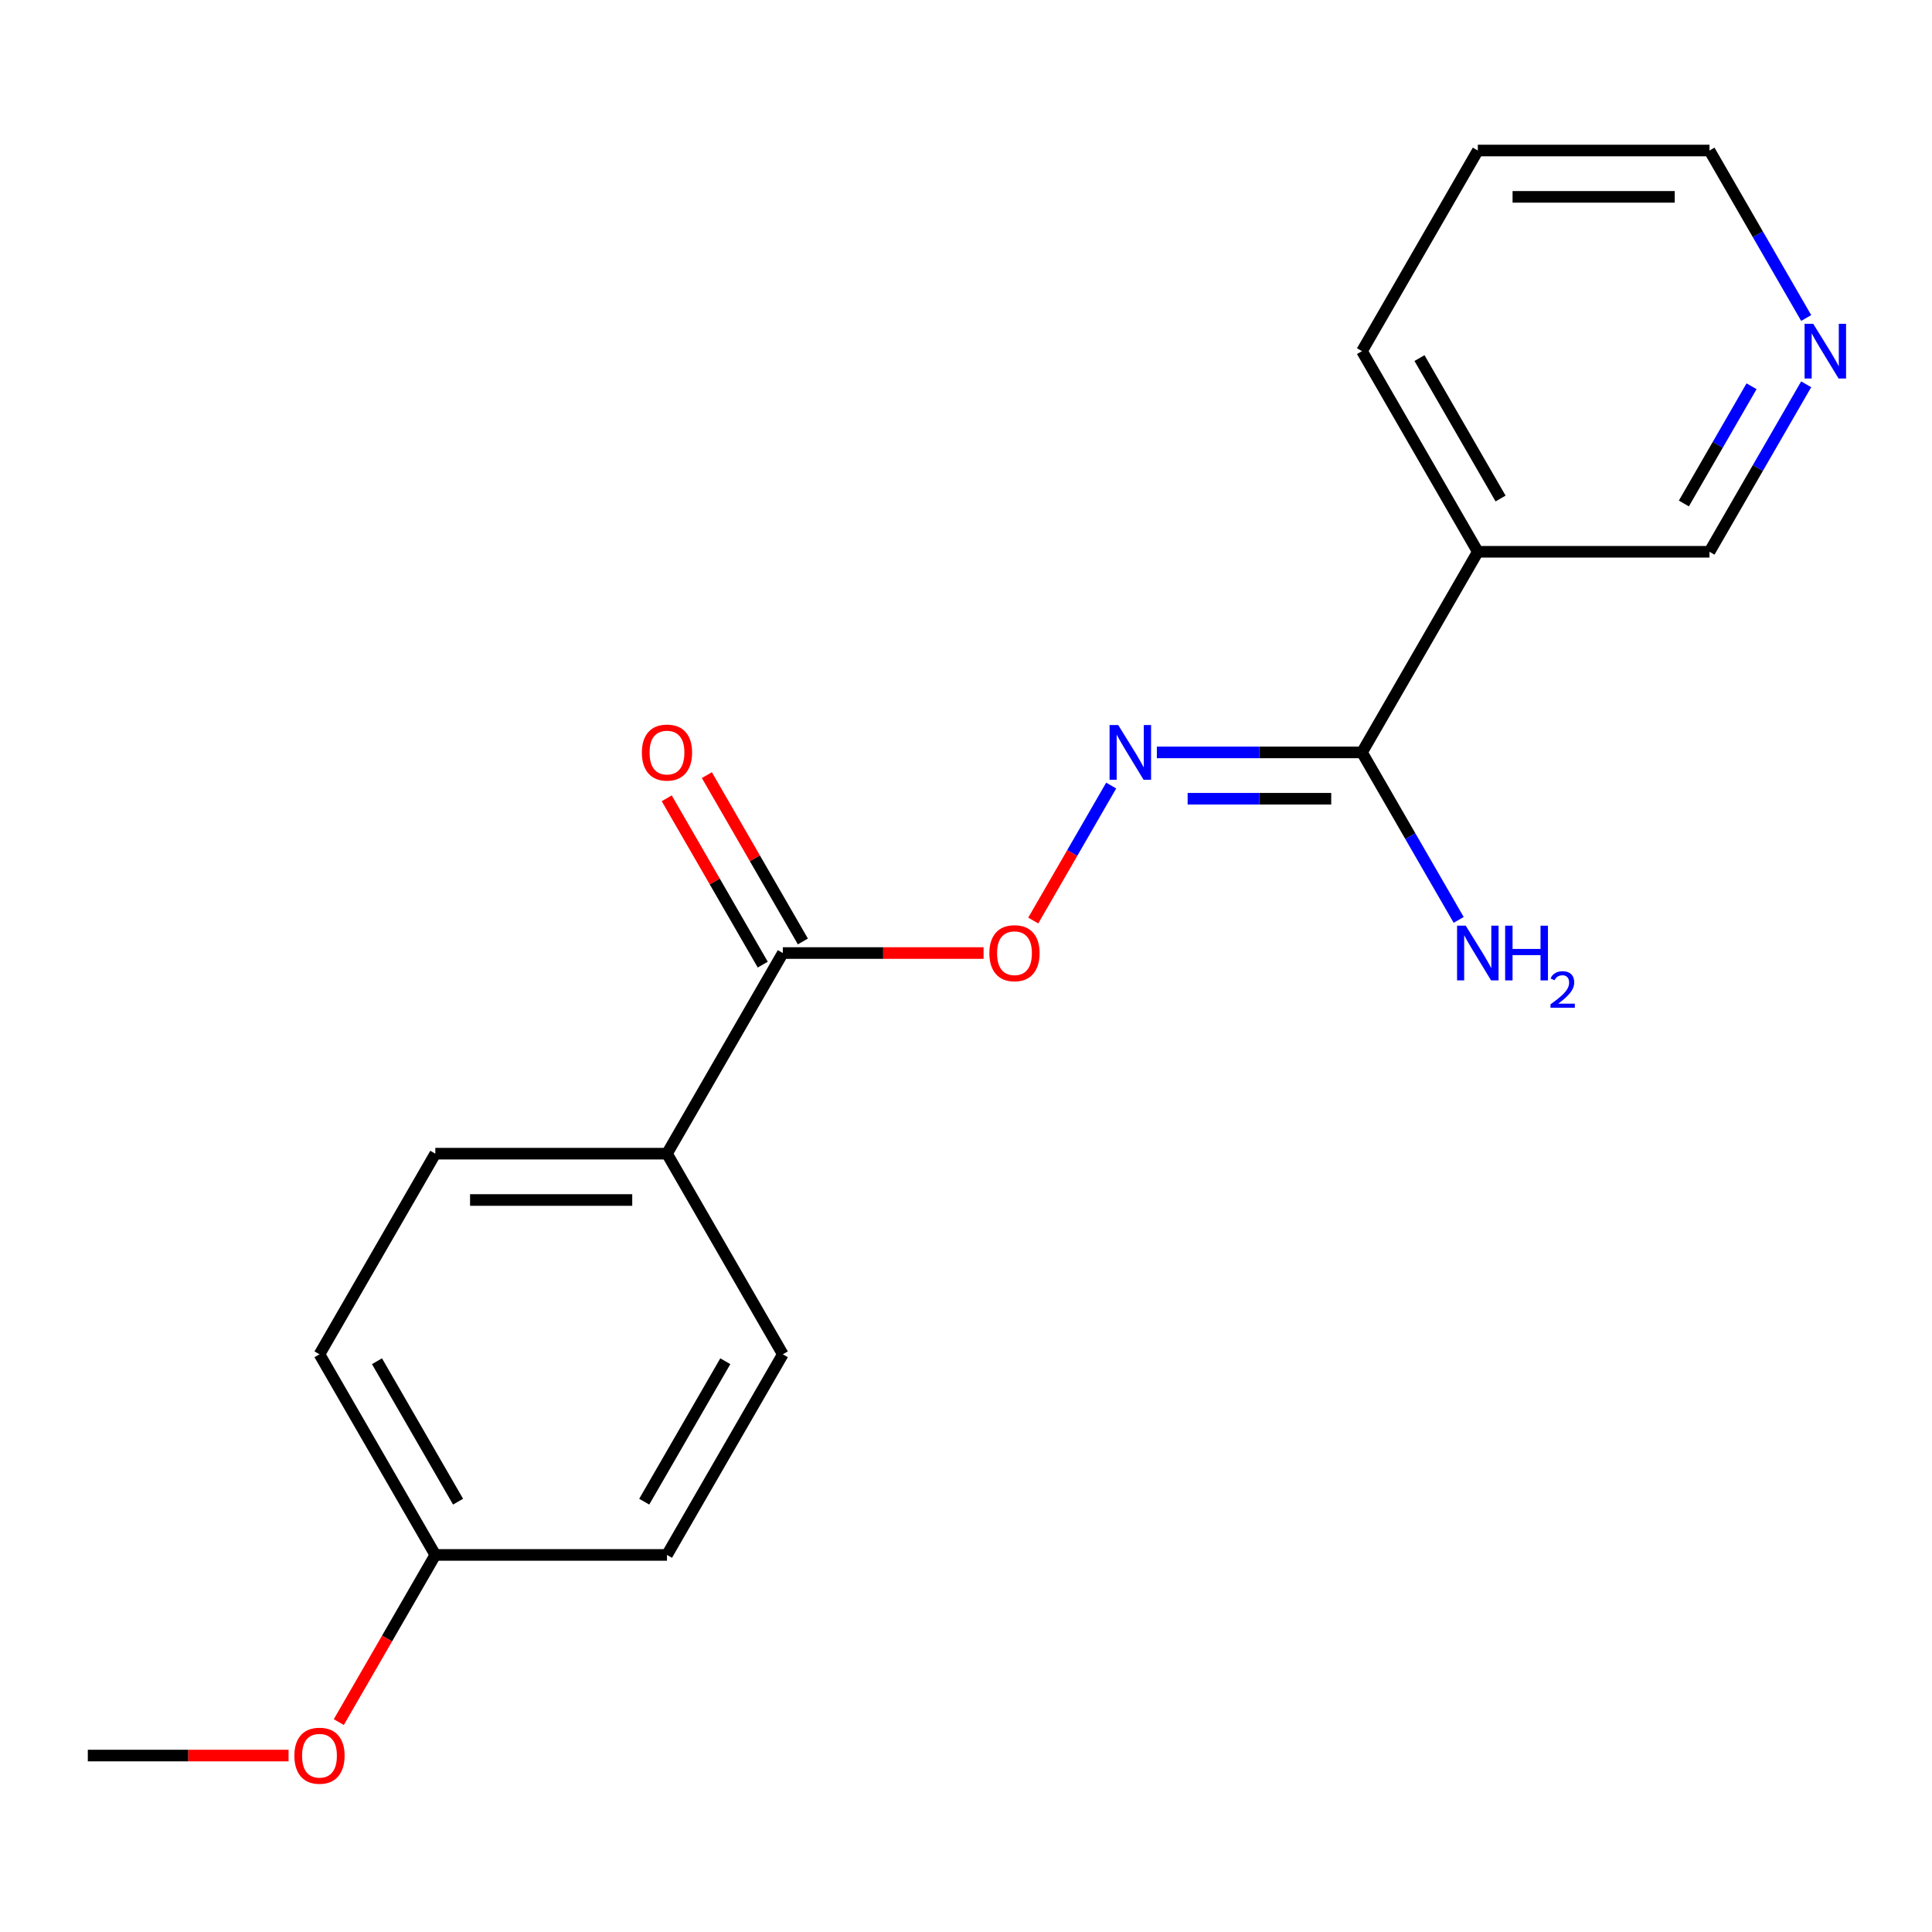 <?xml version='1.0' encoding='iso-8859-1'?>
<svg version='1.1' baseProfile='full'
              xmlns='http://www.w3.org/2000/svg'
                      xmlns:rdkit='http://www.rdkit.org/xml'
                      xmlns:xlink='http://www.w3.org/1999/xlink'
                  xml:space='preserve'
width='1000px' height='1000px' viewBox='0 0 1000 1000'>
<!-- END OF HEADER -->
<rect style='opacity:1.0;fill:#FFFFFF;stroke:none' width='1000' height='1000' x='0' y='0'> </rect>
<path class='bond-0' d='M 704.962,389.446 L 651.876,389.446' style='fill:none;fill-rule:evenodd;stroke:#000000;stroke-width:6px;stroke-linecap:butt;stroke-linejoin:miter;stroke-opacity:1' />
<path class='bond-0' d='M 651.876,389.446 L 598.789,389.446' style='fill:none;fill-rule:evenodd;stroke:#0000FF;stroke-width:6px;stroke-linecap:butt;stroke-linejoin:miter;stroke-opacity:1' />
<path class='bond-0' d='M 689.036,413.428 L 651.876,413.428' style='fill:none;fill-rule:evenodd;stroke:#000000;stroke-width:6px;stroke-linecap:butt;stroke-linejoin:miter;stroke-opacity:1' />
<path class='bond-0' d='M 651.876,413.428 L 614.715,413.428' style='fill:none;fill-rule:evenodd;stroke:#0000FF;stroke-width:6px;stroke-linecap:butt;stroke-linejoin:miter;stroke-opacity:1' />
<path class='bond-2' d='M 704.962,389.446 L 764.917,285.601' style='fill:none;fill-rule:evenodd;stroke:#000000;stroke-width:6px;stroke-linecap:butt;stroke-linejoin:miter;stroke-opacity:1' />
<path class='bond-9' d='M 704.962,389.446 L 729.987,432.79' style='fill:none;fill-rule:evenodd;stroke:#000000;stroke-width:6px;stroke-linecap:butt;stroke-linejoin:miter;stroke-opacity:1' />
<path class='bond-9' d='M 729.987,432.79 L 755.011,476.134' style='fill:none;fill-rule:evenodd;stroke:#0000FF;stroke-width:6px;stroke-linecap:butt;stroke-linejoin:miter;stroke-opacity:1' />
<path class='bond-3' d='M 575.146,406.604 L 554.977,441.537' style='fill:none;fill-rule:evenodd;stroke:#0000FF;stroke-width:6px;stroke-linecap:butt;stroke-linejoin:miter;stroke-opacity:1' />
<path class='bond-3' d='M 554.977,441.537 L 534.809,476.469' style='fill:none;fill-rule:evenodd;stroke:#FF0000;stroke-width:6px;stroke-linecap:butt;stroke-linejoin:miter;stroke-opacity:1' />
<path class='bond-1' d='M 405.186,493.292 L 457.142,493.292' style='fill:none;fill-rule:evenodd;stroke:#000000;stroke-width:6px;stroke-linecap:butt;stroke-linejoin:miter;stroke-opacity:1' />
<path class='bond-1' d='M 457.142,493.292 L 509.099,493.292' style='fill:none;fill-rule:evenodd;stroke:#FF0000;stroke-width:6px;stroke-linecap:butt;stroke-linejoin:miter;stroke-opacity:1' />
<path class='bond-4' d='M 405.186,493.292 L 345.231,597.137' style='fill:none;fill-rule:evenodd;stroke:#000000;stroke-width:6px;stroke-linecap:butt;stroke-linejoin:miter;stroke-opacity:1' />
<path class='bond-5' d='M 415.57,487.296 L 390.719,444.252' style='fill:none;fill-rule:evenodd;stroke:#000000;stroke-width:6px;stroke-linecap:butt;stroke-linejoin:miter;stroke-opacity:1' />
<path class='bond-5' d='M 390.719,444.252 L 365.868,401.208' style='fill:none;fill-rule:evenodd;stroke:#FF0000;stroke-width:6px;stroke-linecap:butt;stroke-linejoin:miter;stroke-opacity:1' />
<path class='bond-5' d='M 394.801,499.287 L 369.95,456.243' style='fill:none;fill-rule:evenodd;stroke:#000000;stroke-width:6px;stroke-linecap:butt;stroke-linejoin:miter;stroke-opacity:1' />
<path class='bond-5' d='M 369.95,456.243 L 345.099,413.199' style='fill:none;fill-rule:evenodd;stroke:#FF0000;stroke-width:6px;stroke-linecap:butt;stroke-linejoin:miter;stroke-opacity:1' />
<path class='bond-10' d='M 764.917,285.601 L 884.828,285.601' style='fill:none;fill-rule:evenodd;stroke:#000000;stroke-width:6px;stroke-linecap:butt;stroke-linejoin:miter;stroke-opacity:1' />
<path class='bond-15' d='M 764.917,285.601 L 704.962,181.755' style='fill:none;fill-rule:evenodd;stroke:#000000;stroke-width:6px;stroke-linecap:butt;stroke-linejoin:miter;stroke-opacity:1' />
<path class='bond-15' d='M 776.693,258.033 L 734.724,185.341' style='fill:none;fill-rule:evenodd;stroke:#000000;stroke-width:6px;stroke-linecap:butt;stroke-linejoin:miter;stroke-opacity:1' />
<path class='bond-7' d='M 345.231,597.137 L 225.32,597.137' style='fill:none;fill-rule:evenodd;stroke:#000000;stroke-width:6px;stroke-linecap:butt;stroke-linejoin:miter;stroke-opacity:1' />
<path class='bond-7' d='M 327.244,621.119 L 243.307,621.119' style='fill:none;fill-rule:evenodd;stroke:#000000;stroke-width:6px;stroke-linecap:butt;stroke-linejoin:miter;stroke-opacity:1' />
<path class='bond-8' d='M 345.231,597.137 L 405.186,700.983' style='fill:none;fill-rule:evenodd;stroke:#000000;stroke-width:6px;stroke-linecap:butt;stroke-linejoin:miter;stroke-opacity:1' />
<path class='bond-6' d='M 934.877,198.913 L 909.852,242.257' style='fill:none;fill-rule:evenodd;stroke:#0000FF;stroke-width:6px;stroke-linecap:butt;stroke-linejoin:miter;stroke-opacity:1' />
<path class='bond-6' d='M 909.852,242.257 L 884.828,285.601' style='fill:none;fill-rule:evenodd;stroke:#000000;stroke-width:6px;stroke-linecap:butt;stroke-linejoin:miter;stroke-opacity:1' />
<path class='bond-6' d='M 906.6,199.925 L 889.083,230.266' style='fill:none;fill-rule:evenodd;stroke:#0000FF;stroke-width:6px;stroke-linecap:butt;stroke-linejoin:miter;stroke-opacity:1' />
<path class='bond-6' d='M 889.083,230.266 L 871.566,260.606' style='fill:none;fill-rule:evenodd;stroke:#000000;stroke-width:6px;stroke-linecap:butt;stroke-linejoin:miter;stroke-opacity:1' />
<path class='bond-19' d='M 934.877,164.597 L 909.852,121.254' style='fill:none;fill-rule:evenodd;stroke:#0000FF;stroke-width:6px;stroke-linecap:butt;stroke-linejoin:miter;stroke-opacity:1' />
<path class='bond-19' d='M 909.852,121.254 L 884.828,77.91' style='fill:none;fill-rule:evenodd;stroke:#000000;stroke-width:6px;stroke-linecap:butt;stroke-linejoin:miter;stroke-opacity:1' />
<path class='bond-12' d='M 225.32,597.137 L 165.365,700.983' style='fill:none;fill-rule:evenodd;stroke:#000000;stroke-width:6px;stroke-linecap:butt;stroke-linejoin:miter;stroke-opacity:1' />
<path class='bond-13' d='M 405.186,700.983 L 345.231,804.828' style='fill:none;fill-rule:evenodd;stroke:#000000;stroke-width:6px;stroke-linecap:butt;stroke-linejoin:miter;stroke-opacity:1' />
<path class='bond-13' d='M 375.424,704.568 L 333.455,777.26' style='fill:none;fill-rule:evenodd;stroke:#000000;stroke-width:6px;stroke-linecap:butt;stroke-linejoin:miter;stroke-opacity:1' />
<path class='bond-11' d='M 225.32,804.828 L 345.231,804.828' style='fill:none;fill-rule:evenodd;stroke:#000000;stroke-width:6px;stroke-linecap:butt;stroke-linejoin:miter;stroke-opacity:1' />
<path class='bond-14' d='M 225.32,804.828 L 200.342,848.092' style='fill:none;fill-rule:evenodd;stroke:#000000;stroke-width:6px;stroke-linecap:butt;stroke-linejoin:miter;stroke-opacity:1' />
<path class='bond-14' d='M 200.342,848.092 L 175.363,891.356' style='fill:none;fill-rule:evenodd;stroke:#FF0000;stroke-width:6px;stroke-linecap:butt;stroke-linejoin:miter;stroke-opacity:1' />
<path class='bond-20' d='M 225.32,804.828 L 165.365,700.983' style='fill:none;fill-rule:evenodd;stroke:#000000;stroke-width:6px;stroke-linecap:butt;stroke-linejoin:miter;stroke-opacity:1' />
<path class='bond-20' d='M 237.096,777.26 L 195.127,704.568' style='fill:none;fill-rule:evenodd;stroke:#000000;stroke-width:6px;stroke-linecap:butt;stroke-linejoin:miter;stroke-opacity:1' />
<path class='bond-17' d='M 149.367,908.674 L 97.411,908.674' style='fill:none;fill-rule:evenodd;stroke:#FF0000;stroke-width:6px;stroke-linecap:butt;stroke-linejoin:miter;stroke-opacity:1' />
<path class='bond-17' d='M 97.411,908.674 L 45.455,908.674' style='fill:none;fill-rule:evenodd;stroke:#000000;stroke-width:6px;stroke-linecap:butt;stroke-linejoin:miter;stroke-opacity:1' />
<path class='bond-18' d='M 704.962,181.755 L 764.917,77.91' style='fill:none;fill-rule:evenodd;stroke:#000000;stroke-width:6px;stroke-linecap:butt;stroke-linejoin:miter;stroke-opacity:1' />
<path class='bond-16' d='M 884.828,77.91 L 764.917,77.91' style='fill:none;fill-rule:evenodd;stroke:#000000;stroke-width:6px;stroke-linecap:butt;stroke-linejoin:miter;stroke-opacity:1' />
<path class='bond-16' d='M 866.841,101.892 L 782.904,101.892' style='fill:none;fill-rule:evenodd;stroke:#000000;stroke-width:6px;stroke-linecap:butt;stroke-linejoin:miter;stroke-opacity:1' />
<path  class='atom-1' d='M 578.792 375.286
L 588.072 390.286
Q 588.992 391.766, 590.472 394.446
Q 591.952 397.126, 592.032 397.286
L 592.032 375.286
L 595.792 375.286
L 595.792 403.606
L 591.912 403.606
L 581.952 387.206
Q 580.792 385.286, 579.552 383.086
Q 578.352 380.886, 577.992 380.206
L 577.992 403.606
L 574.312 403.606
L 574.312 375.286
L 578.792 375.286
' fill='#0000FF'/>
<path  class='atom-4' d='M 512.096 493.372
Q 512.096 486.572, 515.456 482.772
Q 518.816 478.972, 525.096 478.972
Q 531.376 478.972, 534.736 482.772
Q 538.096 486.572, 538.096 493.372
Q 538.096 500.252, 534.696 504.172
Q 531.296 508.052, 525.096 508.052
Q 518.856 508.052, 515.456 504.172
Q 512.096 500.292, 512.096 493.372
M 525.096 504.852
Q 529.416 504.852, 531.736 501.972
Q 534.096 499.052, 534.096 493.372
Q 534.096 487.812, 531.736 485.012
Q 529.416 482.172, 525.096 482.172
Q 520.776 482.172, 518.416 484.972
Q 516.096 487.772, 516.096 493.372
Q 516.096 499.092, 518.416 501.972
Q 520.776 504.852, 525.096 504.852
' fill='#FF0000'/>
<path  class='atom-6' d='M 332.231 389.526
Q 332.231 382.726, 335.591 378.926
Q 338.951 375.126, 345.231 375.126
Q 351.511 375.126, 354.871 378.926
Q 358.231 382.726, 358.231 389.526
Q 358.231 396.406, 354.831 400.326
Q 351.431 404.206, 345.231 404.206
Q 338.991 404.206, 335.591 400.326
Q 332.231 396.446, 332.231 389.526
M 345.231 401.006
Q 349.551 401.006, 351.871 398.126
Q 354.231 395.206, 354.231 389.526
Q 354.231 383.966, 351.871 381.166
Q 349.551 378.326, 345.231 378.326
Q 340.911 378.326, 338.551 381.126
Q 336.231 383.926, 336.231 389.526
Q 336.231 395.246, 338.551 398.126
Q 340.911 401.006, 345.231 401.006
' fill='#FF0000'/>
<path  class='atom-7' d='M 938.523 167.595
L 947.803 182.595
Q 948.723 184.075, 950.203 186.755
Q 951.683 189.435, 951.763 189.595
L 951.763 167.595
L 955.523 167.595
L 955.523 195.915
L 951.643 195.915
L 941.683 179.515
Q 940.523 177.595, 939.283 175.395
Q 938.083 173.195, 937.723 172.515
L 937.723 195.915
L 934.043 195.915
L 934.043 167.595
L 938.523 167.595
' fill='#0000FF'/>
<path  class='atom-10' d='M 758.657 479.132
L 767.937 494.132
Q 768.857 495.612, 770.337 498.292
Q 771.817 500.972, 771.897 501.132
L 771.897 479.132
L 775.657 479.132
L 775.657 507.452
L 771.777 507.452
L 761.817 491.052
Q 760.657 489.132, 759.417 486.932
Q 758.217 484.732, 757.857 484.052
L 757.857 507.452
L 754.177 507.452
L 754.177 479.132
L 758.657 479.132
' fill='#0000FF'/>
<path  class='atom-10' d='M 779.057 479.132
L 782.897 479.132
L 782.897 491.172
L 797.377 491.172
L 797.377 479.132
L 801.217 479.132
L 801.217 507.452
L 797.377 507.452
L 797.377 494.372
L 782.897 494.372
L 782.897 507.452
L 779.057 507.452
L 779.057 479.132
' fill='#0000FF'/>
<path  class='atom-10' d='M 802.59 506.458
Q 803.276 504.689, 804.913 503.712
Q 806.55 502.709, 808.82 502.709
Q 811.645 502.709, 813.229 504.24
Q 814.813 505.772, 814.813 508.491
Q 814.813 511.263, 812.754 513.85
Q 810.721 516.437, 806.497 519.5
L 815.13 519.5
L 815.13 521.612
L 802.537 521.612
L 802.537 519.843
Q 806.022 517.361, 808.081 515.513
Q 810.167 513.665, 811.17 512.002
Q 812.173 510.339, 812.173 508.623
Q 812.173 506.828, 811.276 505.824
Q 810.378 504.821, 808.82 504.821
Q 807.316 504.821, 806.312 505.428
Q 805.309 506.036, 804.596 507.382
L 802.59 506.458
' fill='#0000FF'/>
<path  class='atom-15' d='M 152.365 908.754
Q 152.365 901.954, 155.725 898.154
Q 159.085 894.354, 165.365 894.354
Q 171.645 894.354, 175.005 898.154
Q 178.365 901.954, 178.365 908.754
Q 178.365 915.634, 174.965 919.554
Q 171.565 923.434, 165.365 923.434
Q 159.125 923.434, 155.725 919.554
Q 152.365 915.674, 152.365 908.754
M 165.365 920.234
Q 169.685 920.234, 172.005 917.354
Q 174.365 914.434, 174.365 908.754
Q 174.365 903.194, 172.005 900.394
Q 169.685 897.554, 165.365 897.554
Q 161.045 897.554, 158.685 900.354
Q 156.365 903.154, 156.365 908.754
Q 156.365 914.474, 158.685 917.354
Q 161.045 920.234, 165.365 920.234
' fill='#FF0000'/>
</svg>
